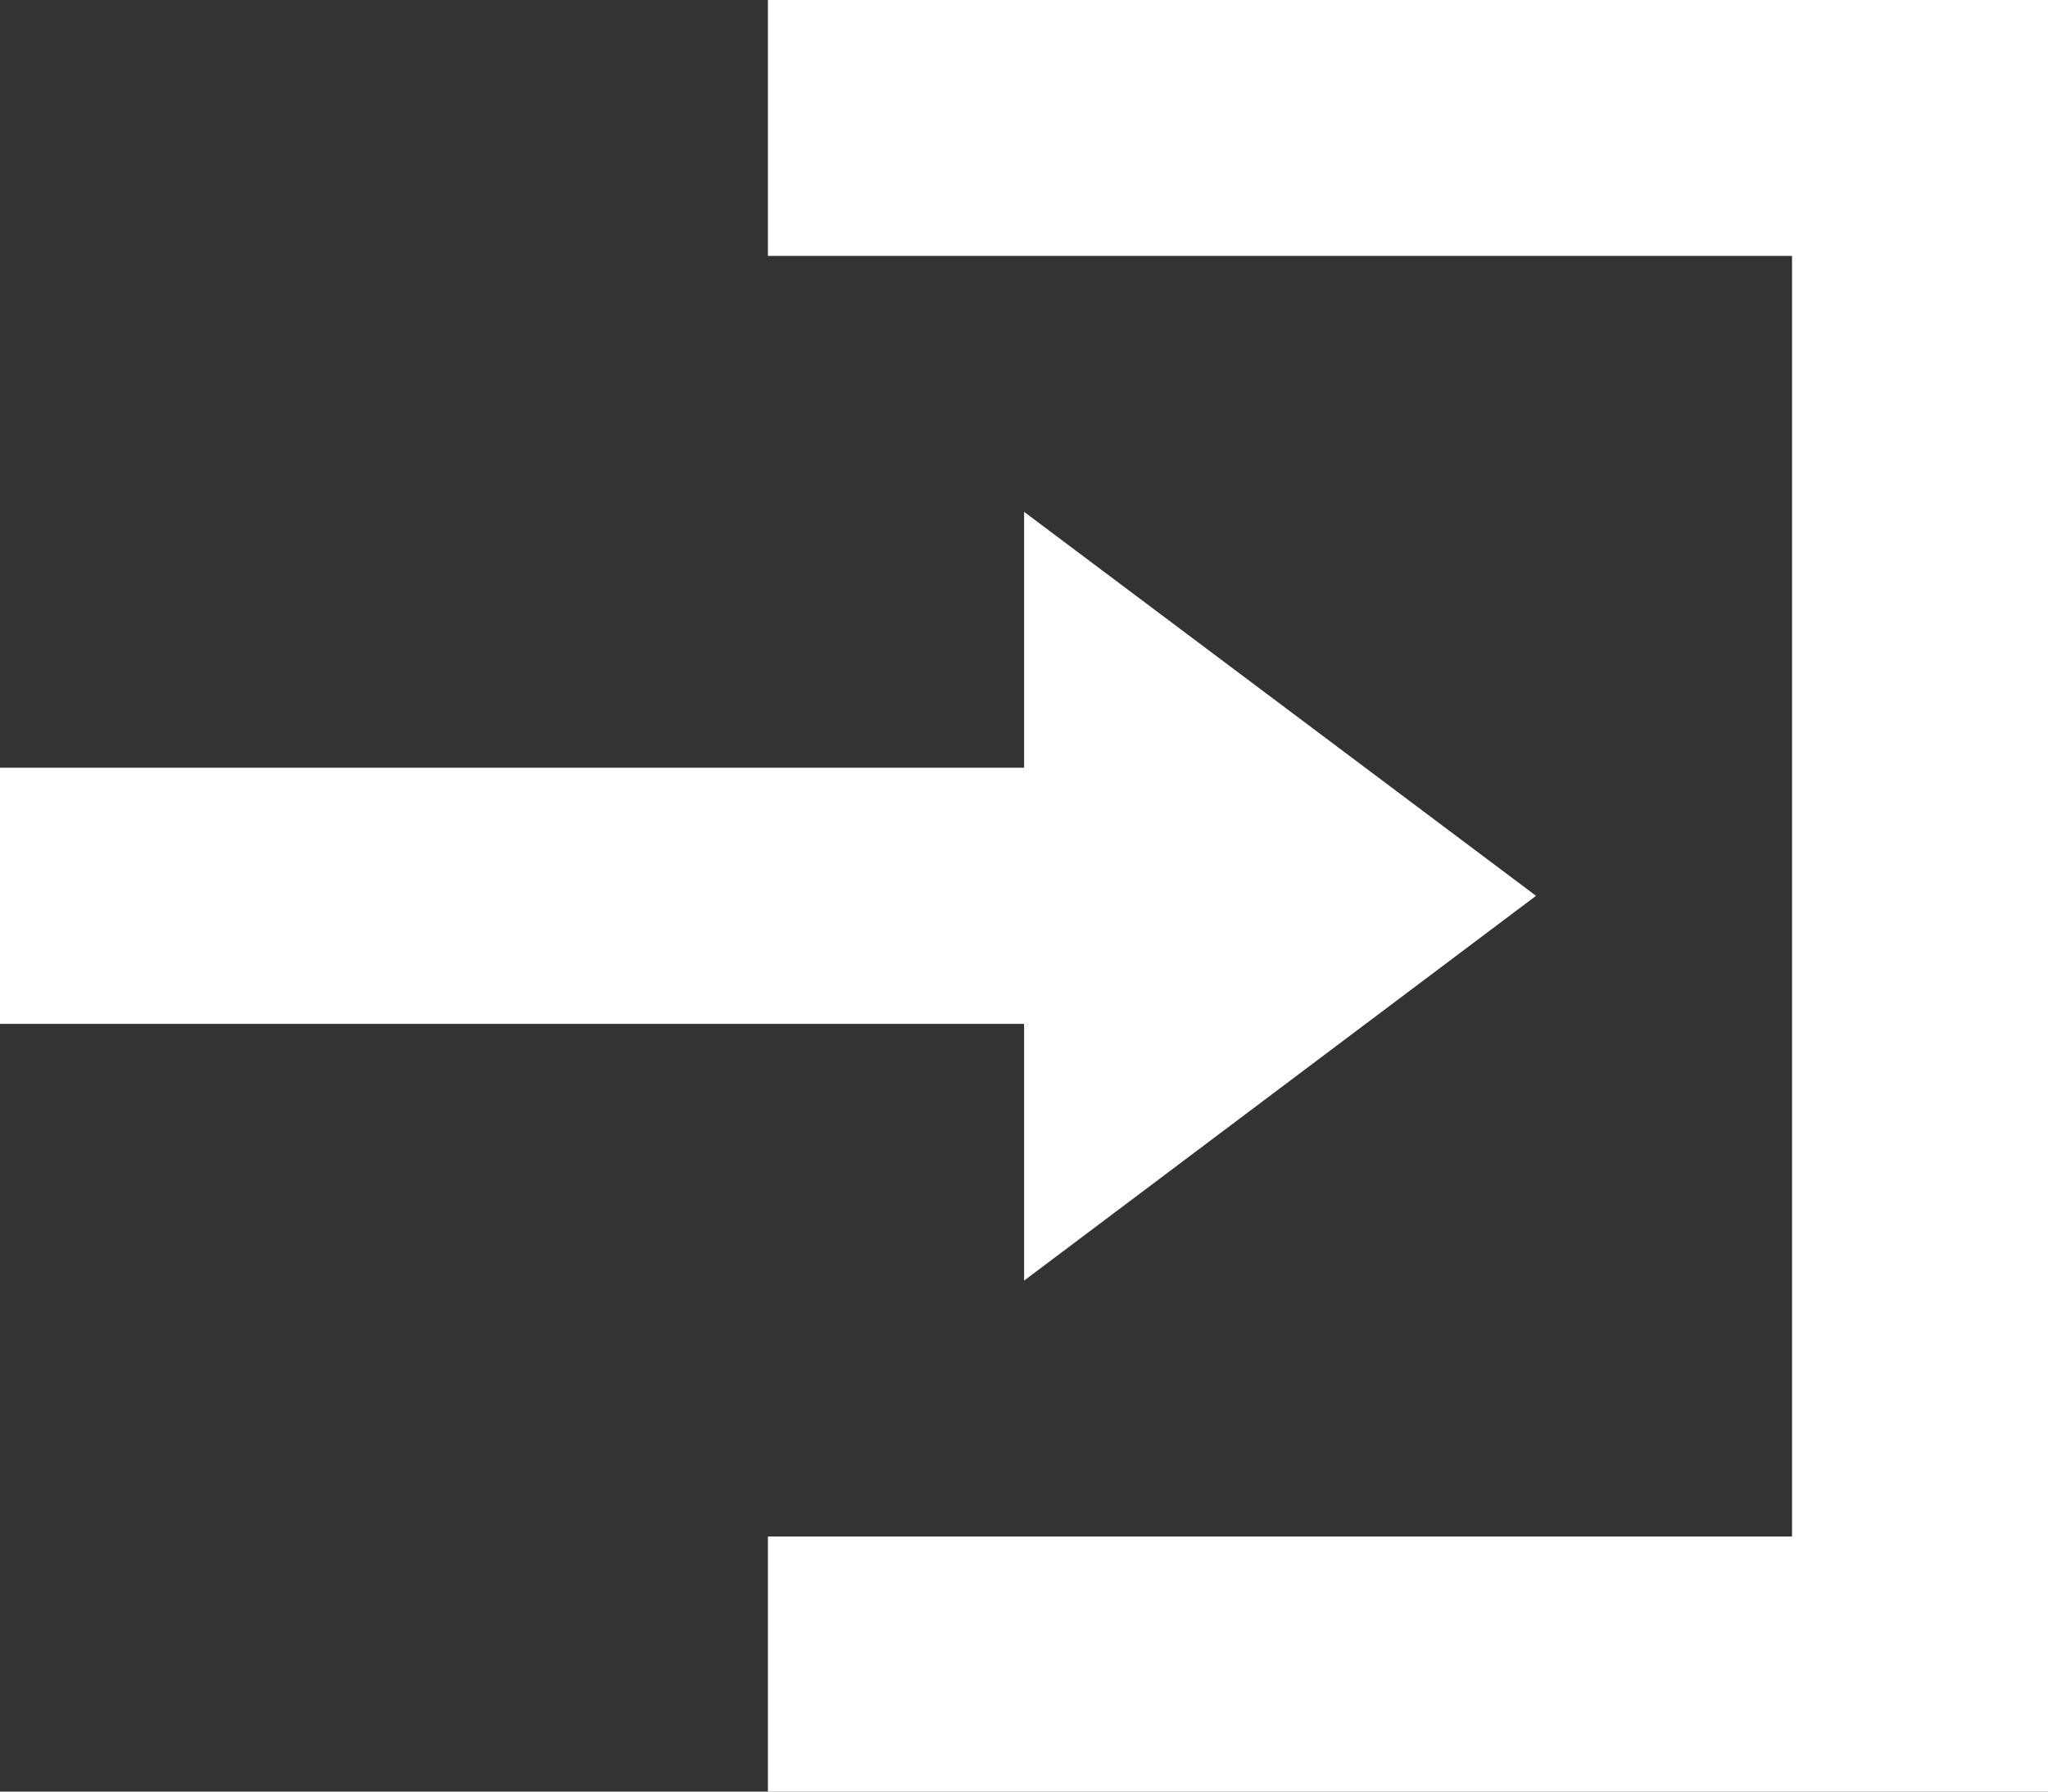 <svg xmlns="http://www.w3.org/2000/svg" width="9.913" height="8.674" viewBox="0 0 9.913 8.674">
  <rect x="0" y="0" width="9.913" height="8.674" fill="#333333" stroke="none"/>
  <path id="Icon_open-account-login" data-name="Icon open-account-login" d="M3.717,0V1.239H8.674v6.2H3.717V8.674h6.2V0ZM4.957,2.478V3.717H0V4.957H4.957V6.2L7.435,4.337Z" fill="#fff"/>
</svg>

